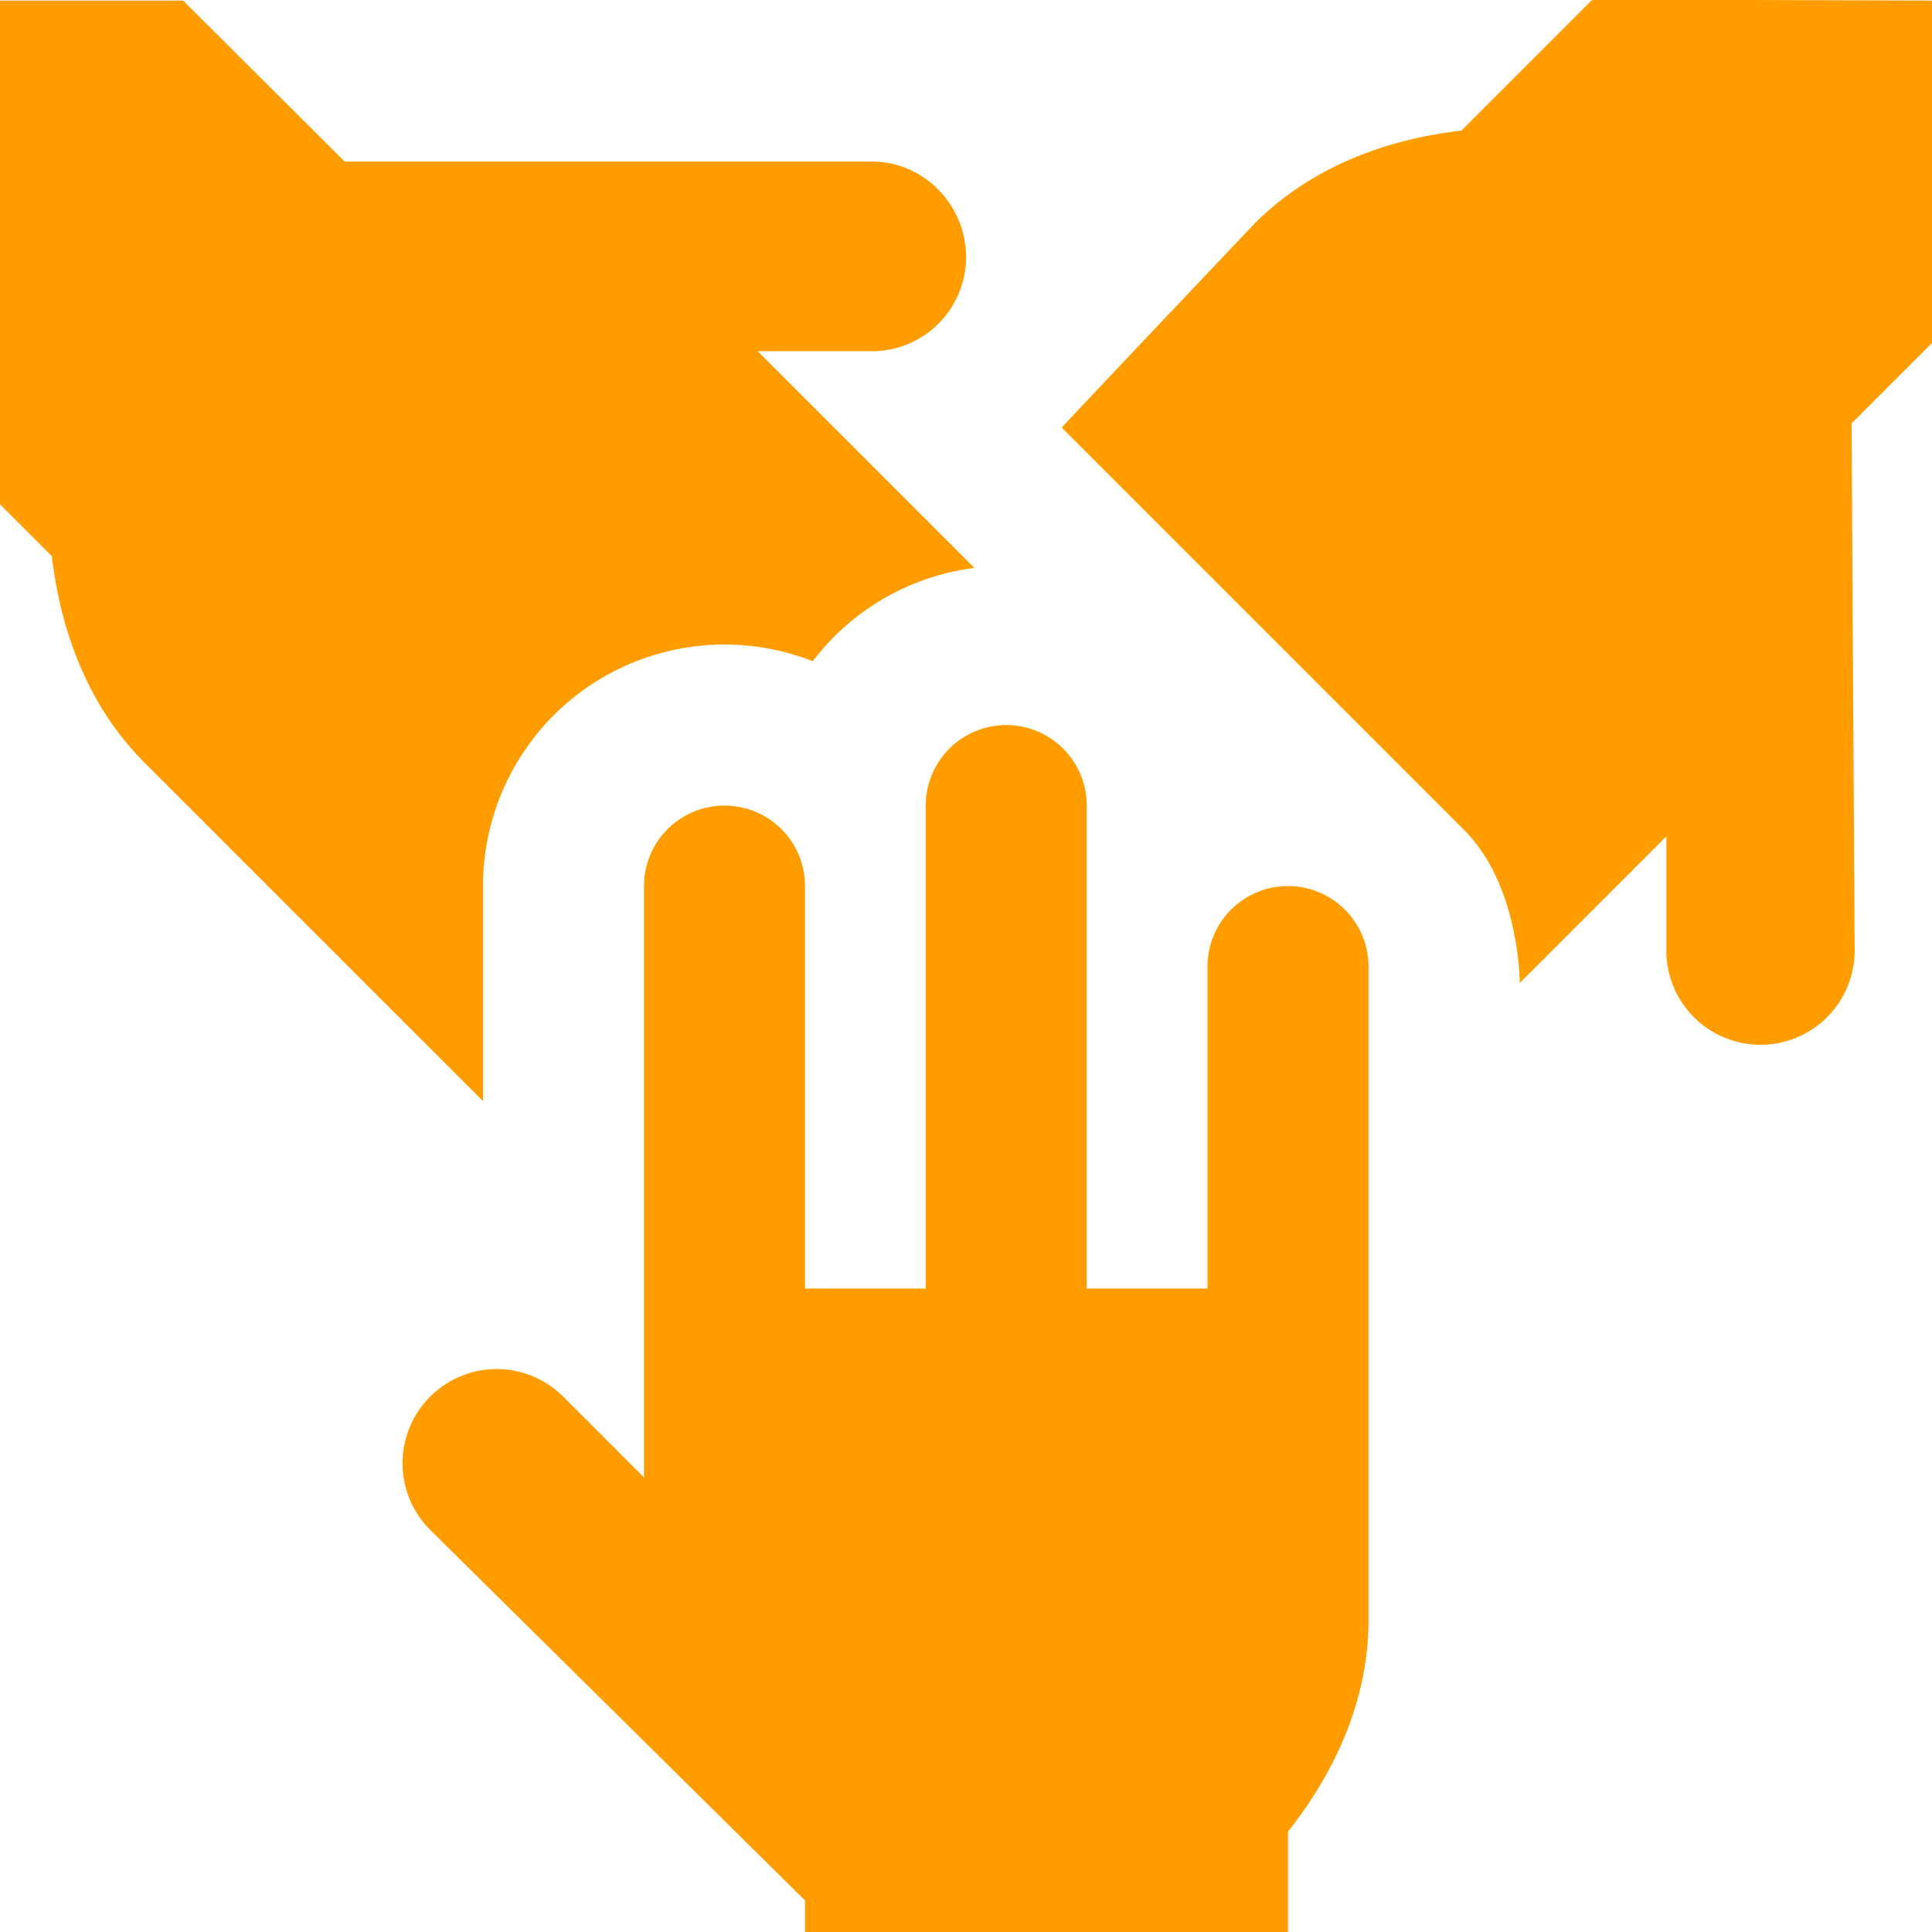 <svg xmlns="http://www.w3.org/2000/svg" version="1.1" xmlns:xlink="http://www.w3.org/1999/xlink" width="512" height="512" x="0" y="0" viewBox="0 0 24 24" style="enable-background:new 0 0 512 512" xml:space="preserve" class=""><g><path d="M6 13.679 1.797 9.476C1.087 8.766.753 7.833.644 6.909L0 6.265V.007h2.275l2.007 2h6.549c.646 0 1.17.54 1.17 1.186 0 .323-.131.615-.343.827a1.165 1.165 0 0 1-.827.343H9.412l2.692 2.692a2.995 2.995 0 0 0-2.008 1.159A3 3 0 0 0 6 11.007v2.672Zm10-2.672a1 1 0 0 0-1 1v4h-1.5v-6a1 1 0 0 0-2 0v6H10v-5a1 1 0 0 0-2 0v7.346L6.997 17.35a1.168 1.168 0 0 0-1.654 0 1.17 1.17 0 0 0 0 1.654L10 23.608v.4h6v-1.255c.577-.73 1-1.626 1-2.63v-8.116a1 1 0 0 0-1-1Zm8-11-4.218-.013-1.628 1.628c-.924.108-1.857.443-2.567 1.153 0 0-2.257 2.379-2.398 2.537l5.005 5.005c.686.688.685 1.894.685 1.894L20.7 10.39v1.419a1.169 1.169 0 1 0 2.339 0l-.038-6.549.999-.999V.007Z" fill="#ff9d00" opacity="1" data-original="#000000" class=""></path></g></svg>